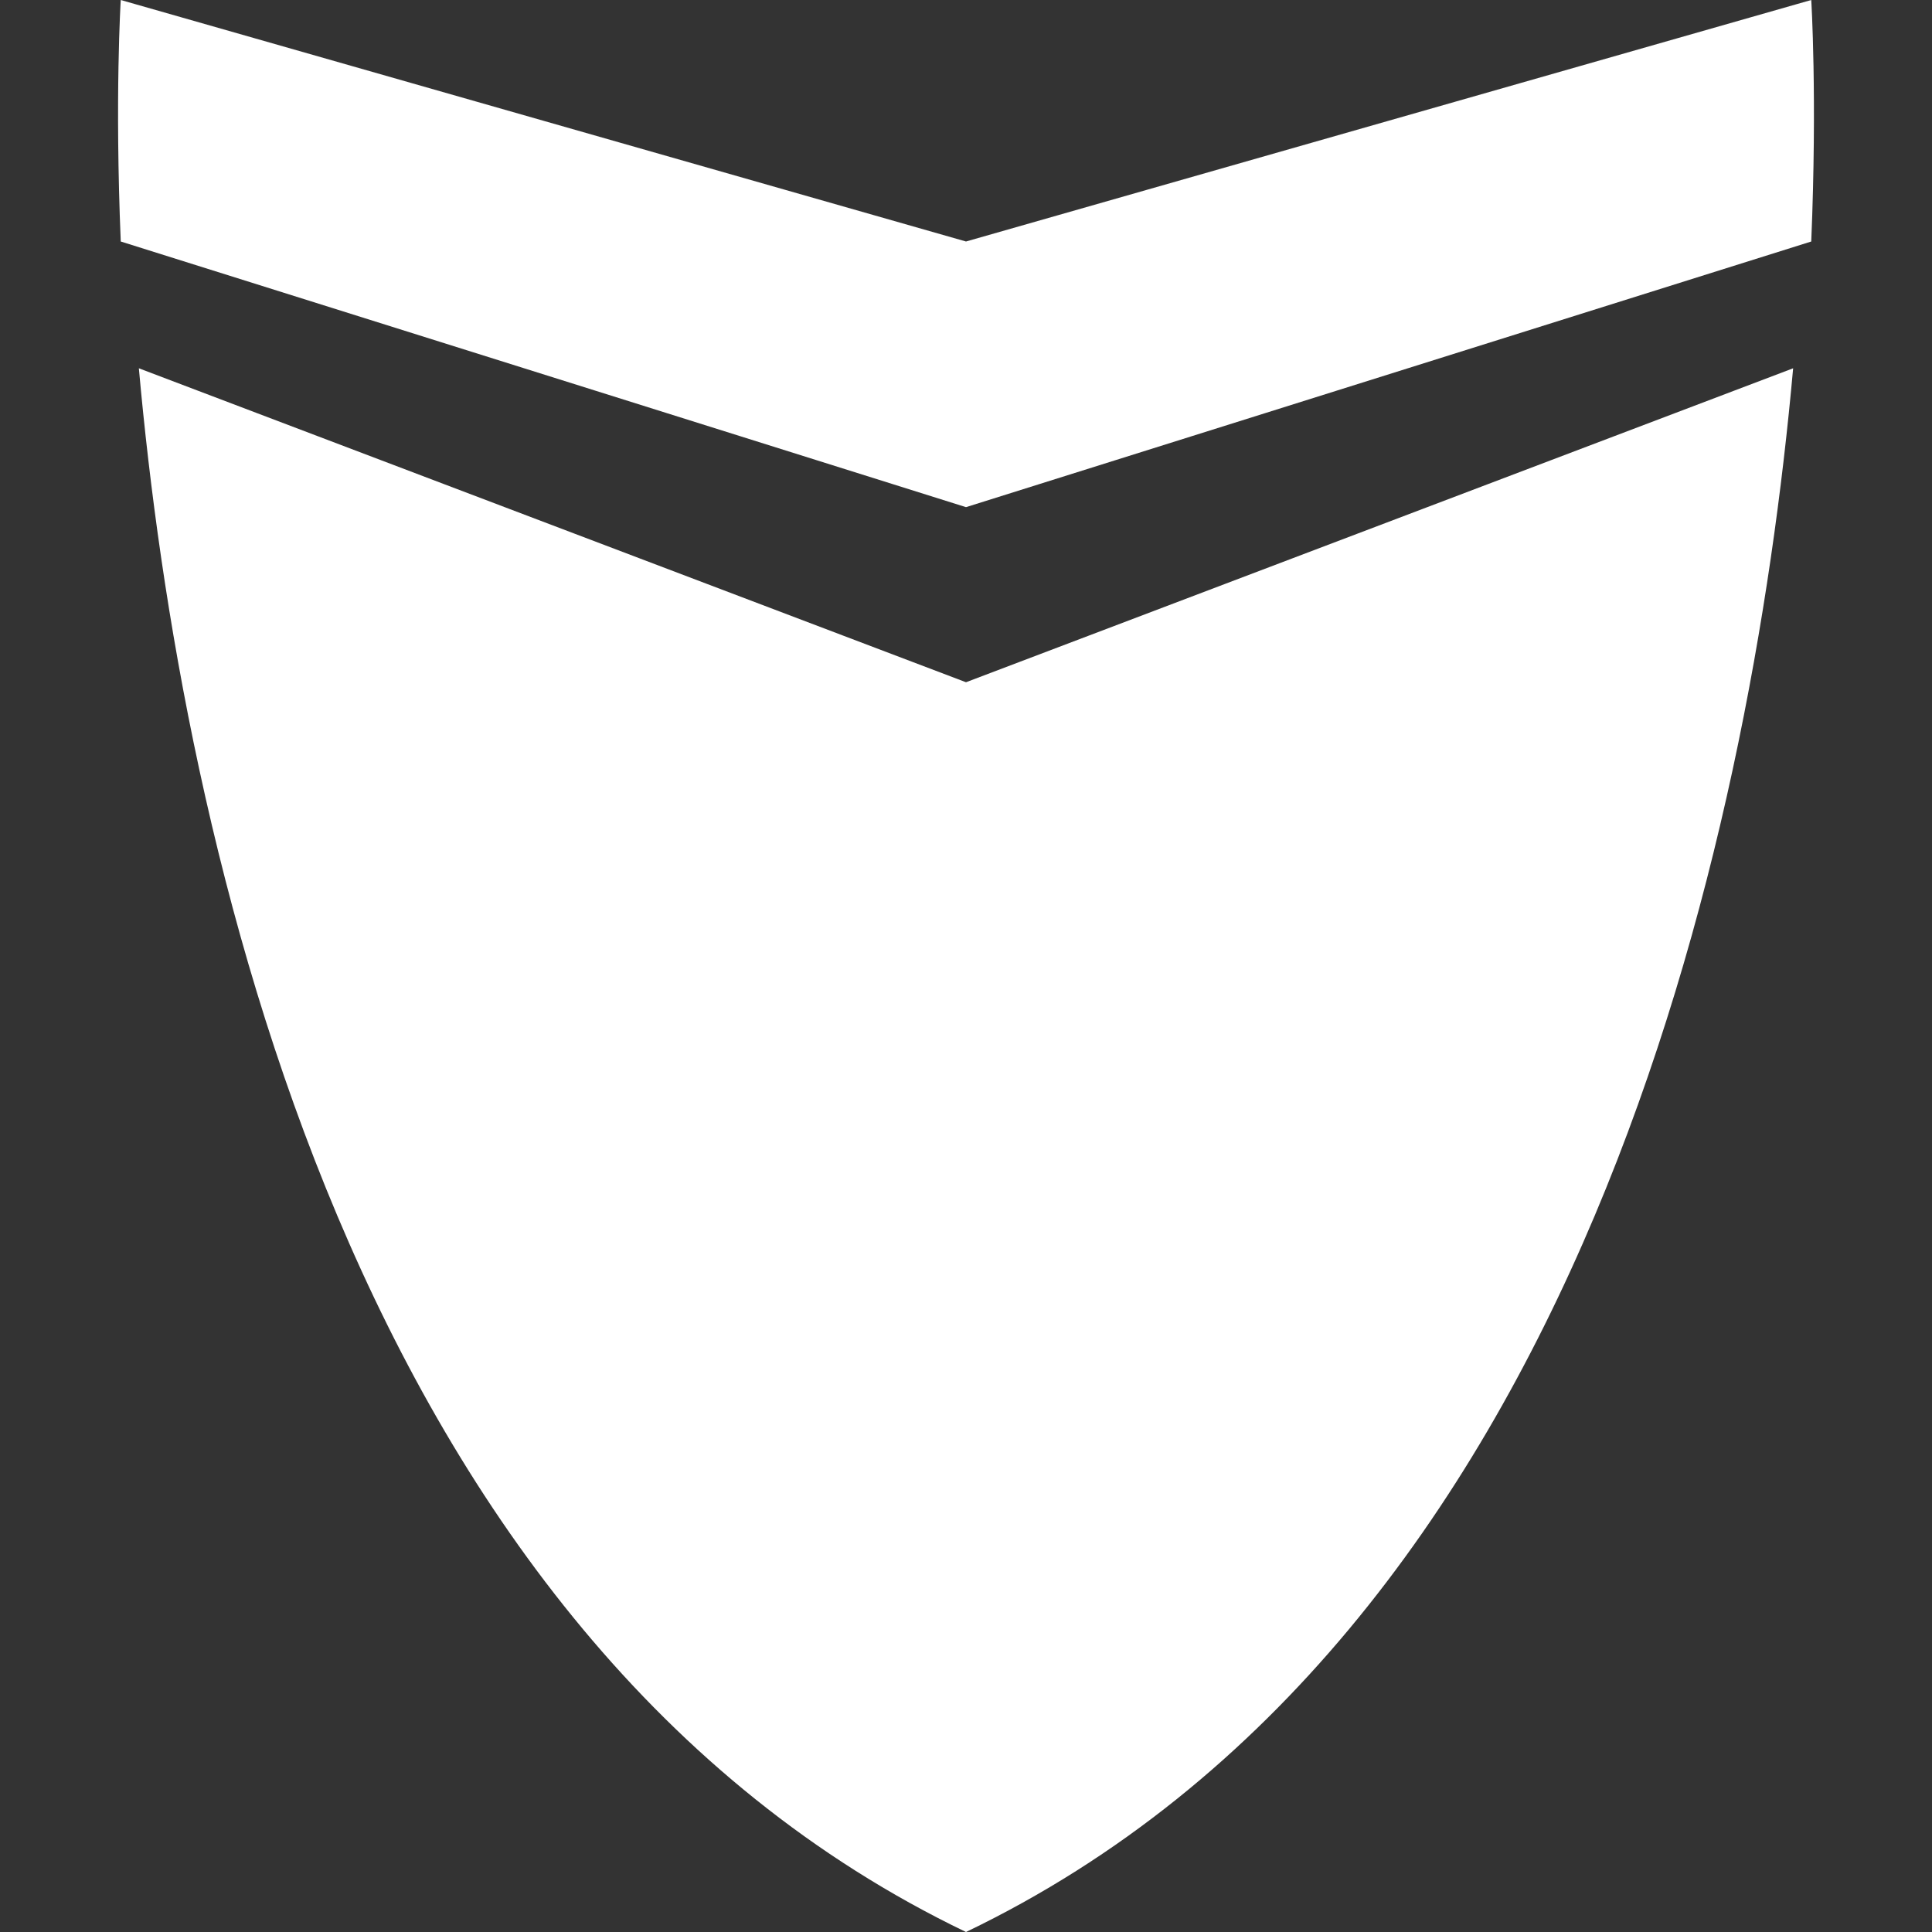 <?xml version="1.0" encoding="UTF-8"?> <!-- Generator: Adobe Illustrator 22.0.1, SVG Export Plug-In . SVG Version: 6.00 Build 0) --> <svg xmlns="http://www.w3.org/2000/svg" xmlns:xlink="http://www.w3.org/1999/xlink" id="Layer_1" x="0px" y="0px" viewBox="0 0 32 32" style="enable-background:new 0 0 32 32;" xml:space="preserve"><rect x="0" y="0" width="32" height="32" fill="#333333" stroke="none"/> <style type="text/css"> .st0{fill:#FFFFFF;} </style> <title>shield</title> <path class="st0" d="M30,0L16,4L2,0c0,0-0.1,1.6,0,4l14,4.4L30,4C30.1,1.6,30,0,30,0z M2.3,6.1C3,13.9,5.8,27.1,16,32 c10.2-4.9,13-18.1,13.7-25.9L16,11.3C16,11.3,2.3,6.1,2.3,6.1z"></path> </svg> 